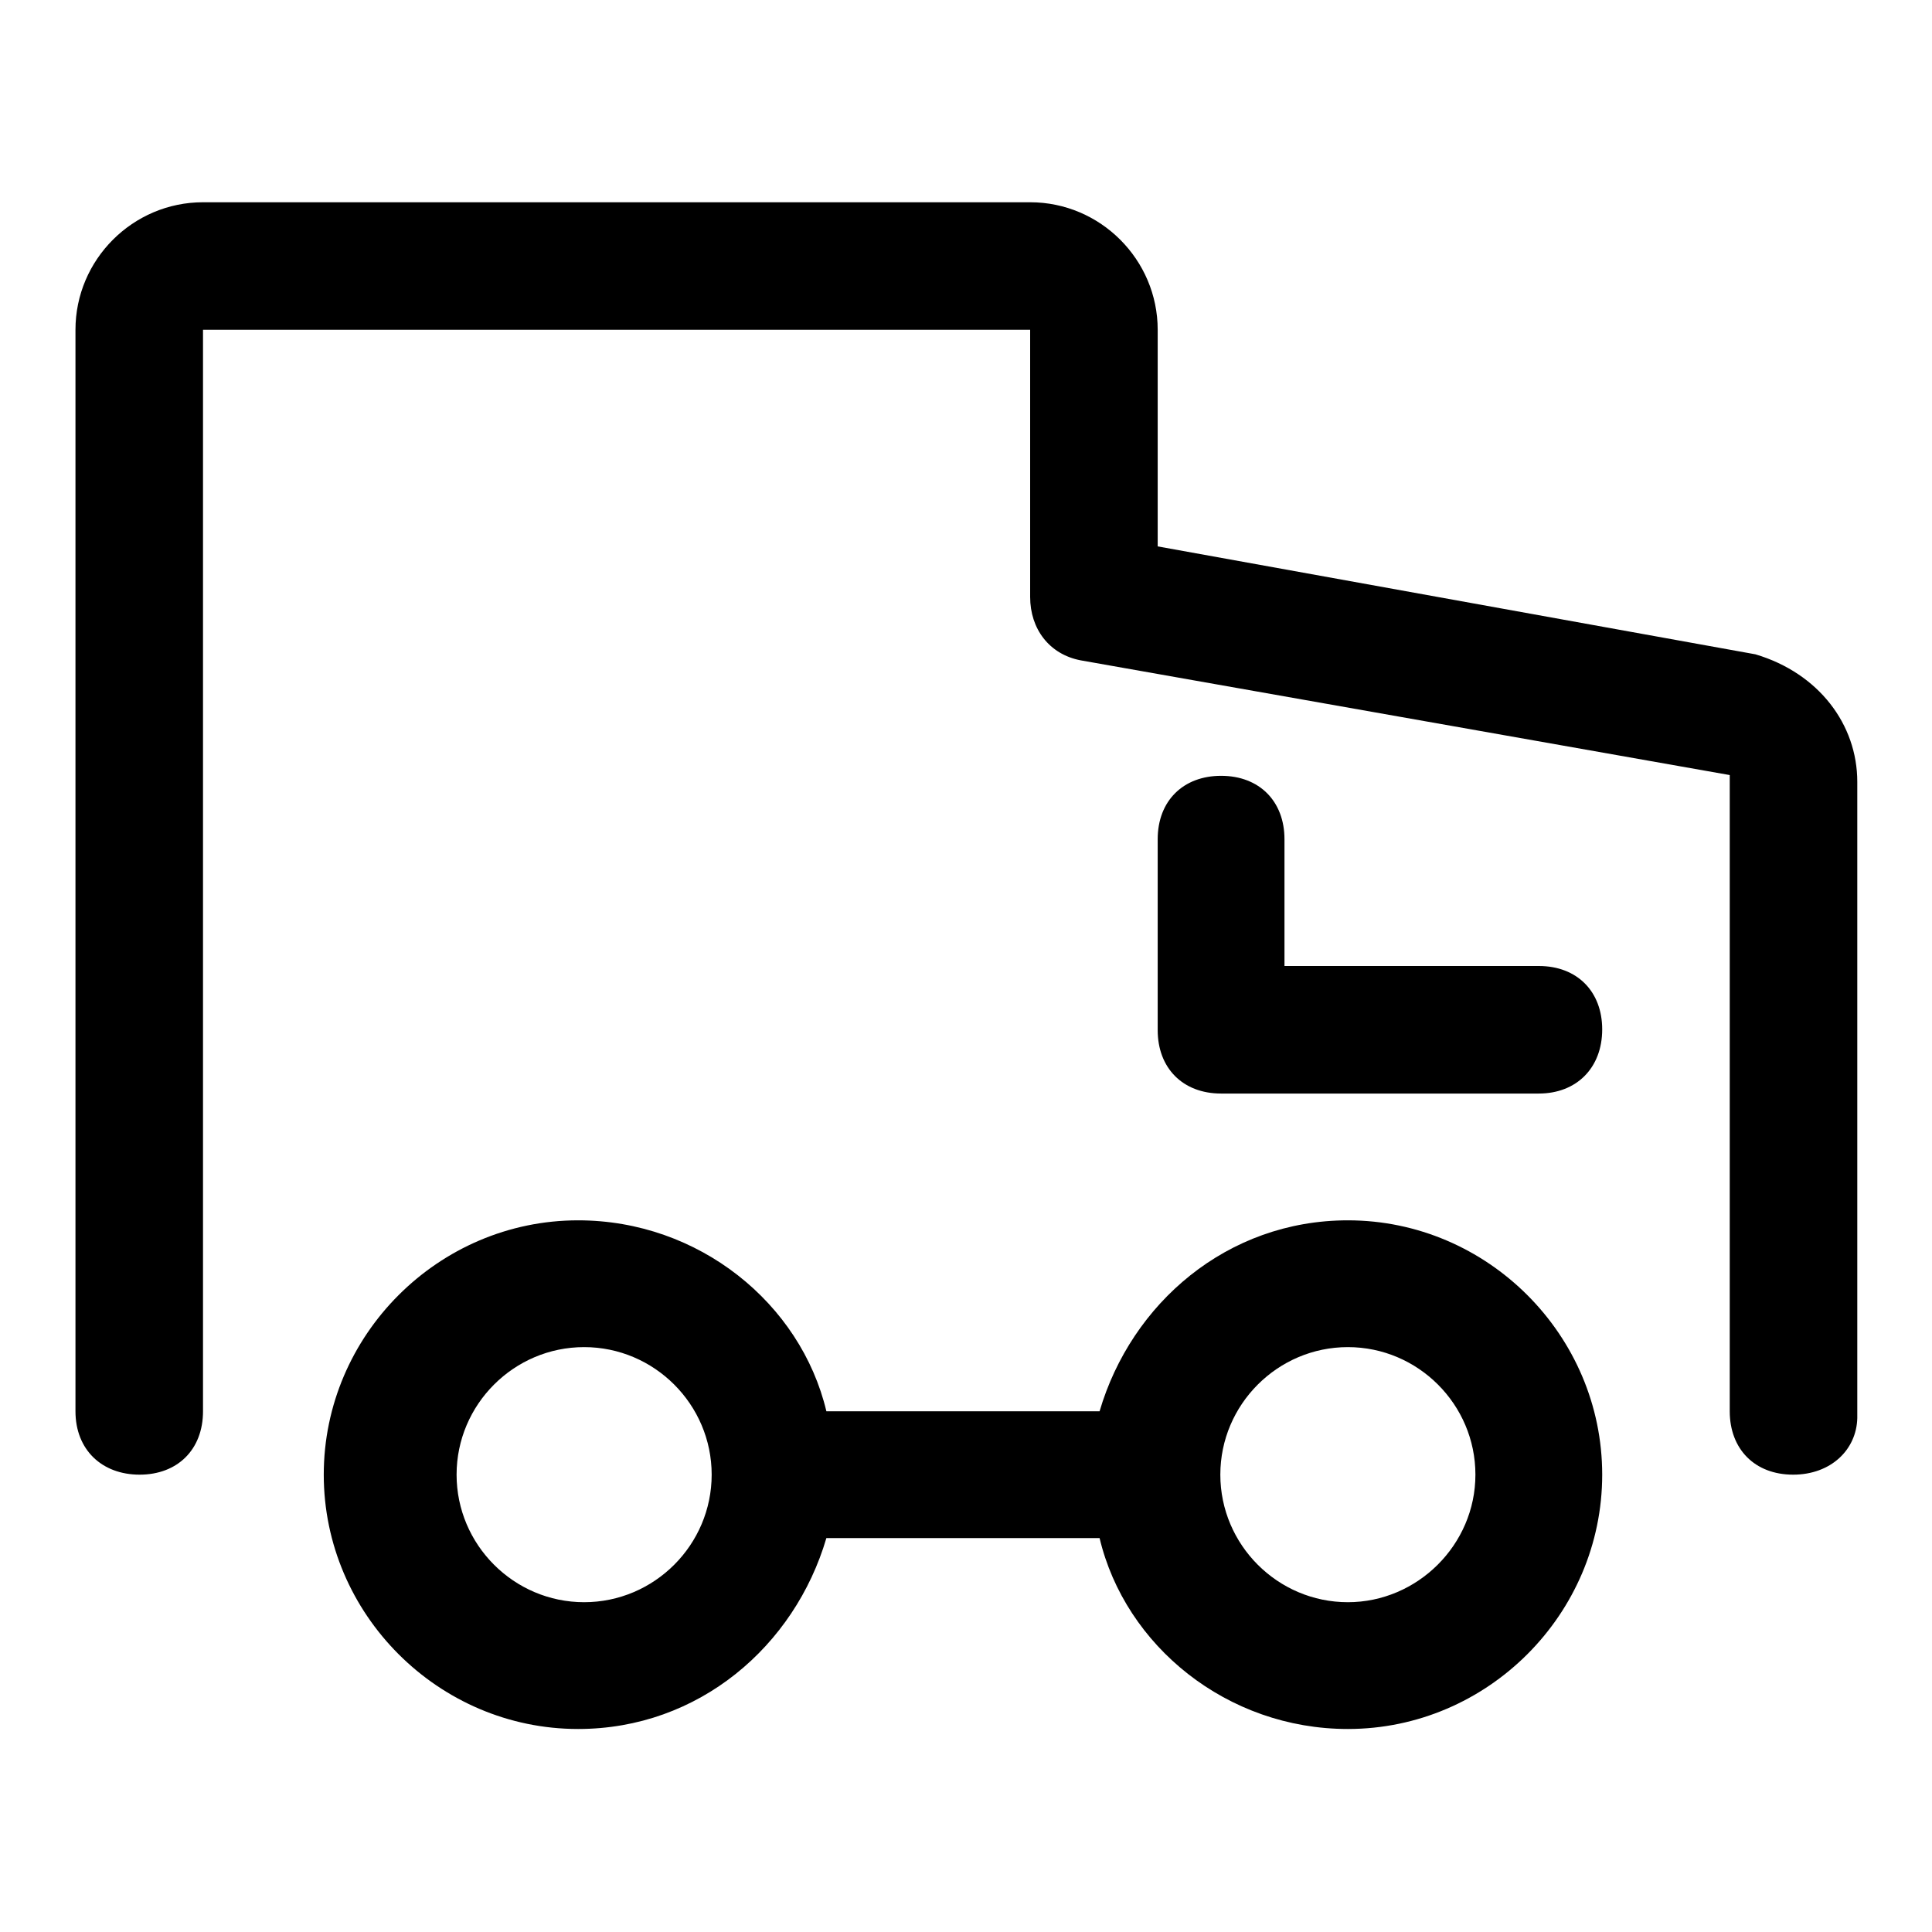 <?xml version="1.0" encoding="utf-8"?>
<!-- Svg Vector Icons : http://www.onlinewebfonts.com/icon -->
<!DOCTYPE svg PUBLIC "-//W3C//DTD SVG 1.1//EN" "http://www.w3.org/Graphics/SVG/1.1/DTD/svg11.dtd">
<svg version="1.1" xmlns="http://www.w3.org/2000/svg" xmlns:xlink="http://www.w3.org/1999/xlink" x="0px" y="0px" viewBox="0 0 256 256" enable-background="new 0 0 256 256" xml:space="preserve">
<g> <path fill="#000000" d="M237.6,195.4c-5.1,0-8.4-3.4-8.4-8.4v-84.3l-86-15.2c-4.2-0.8-6.7-4.2-6.7-8.4V43.7H26.9V187 c0,5.1-3.4,8.4-8.4,8.4S10,192.1,10,187V43.7c0-9.3,7.6-16.9,16.9-16.9h109.6c9.3,0,16.9,7.6,16.9,16.9v28.7l79.2,14.3 c8.4,2.5,13.5,9.3,13.5,16.9v84.3C246,192.1,242.6,195.4,237.6,195.4z M178.6,161.7c-16,0-28.7,11-32.9,25.3h-36.2 c-3.4-14.3-16.9-25.3-32.9-25.3c-18.5,0-33.7,15.2-33.7,33.7s15.2,33.7,33.7,33.7c16,0,28.7-11,32.9-25.3h36.2 c3.4,14.3,16.9,25.3,32.9,25.3c18.5,0,33.7-15.2,33.7-33.7S197.1,161.7,178.6,161.7z M77.4,212.3c-9.3,0-16.9-7.6-16.9-16.9 s7.6-16.9,16.9-16.9c9.3,0,16.9,7.6,16.9,16.9S86.7,212.3,77.4,212.3z M178.6,212.3c-9.3,0-16.9-7.6-16.9-16.9s7.6-16.9,16.9-16.9 s16.9,7.6,16.9,16.9S187.8,212.3,178.6,212.3z M203.9,144.9h-42.1c-5.1,0-8.4-3.4-8.4-8.4v-25.3c0-5.1,3.4-8.4,8.4-8.4 c5.1,0,8.4,3.4,8.4,8.4V128h33.7c5.1,0,8.4,3.4,8.4,8.4C212.3,141.5,208.9,144.9,203.9,144.9L203.9,144.9z"/></g>
</svg>